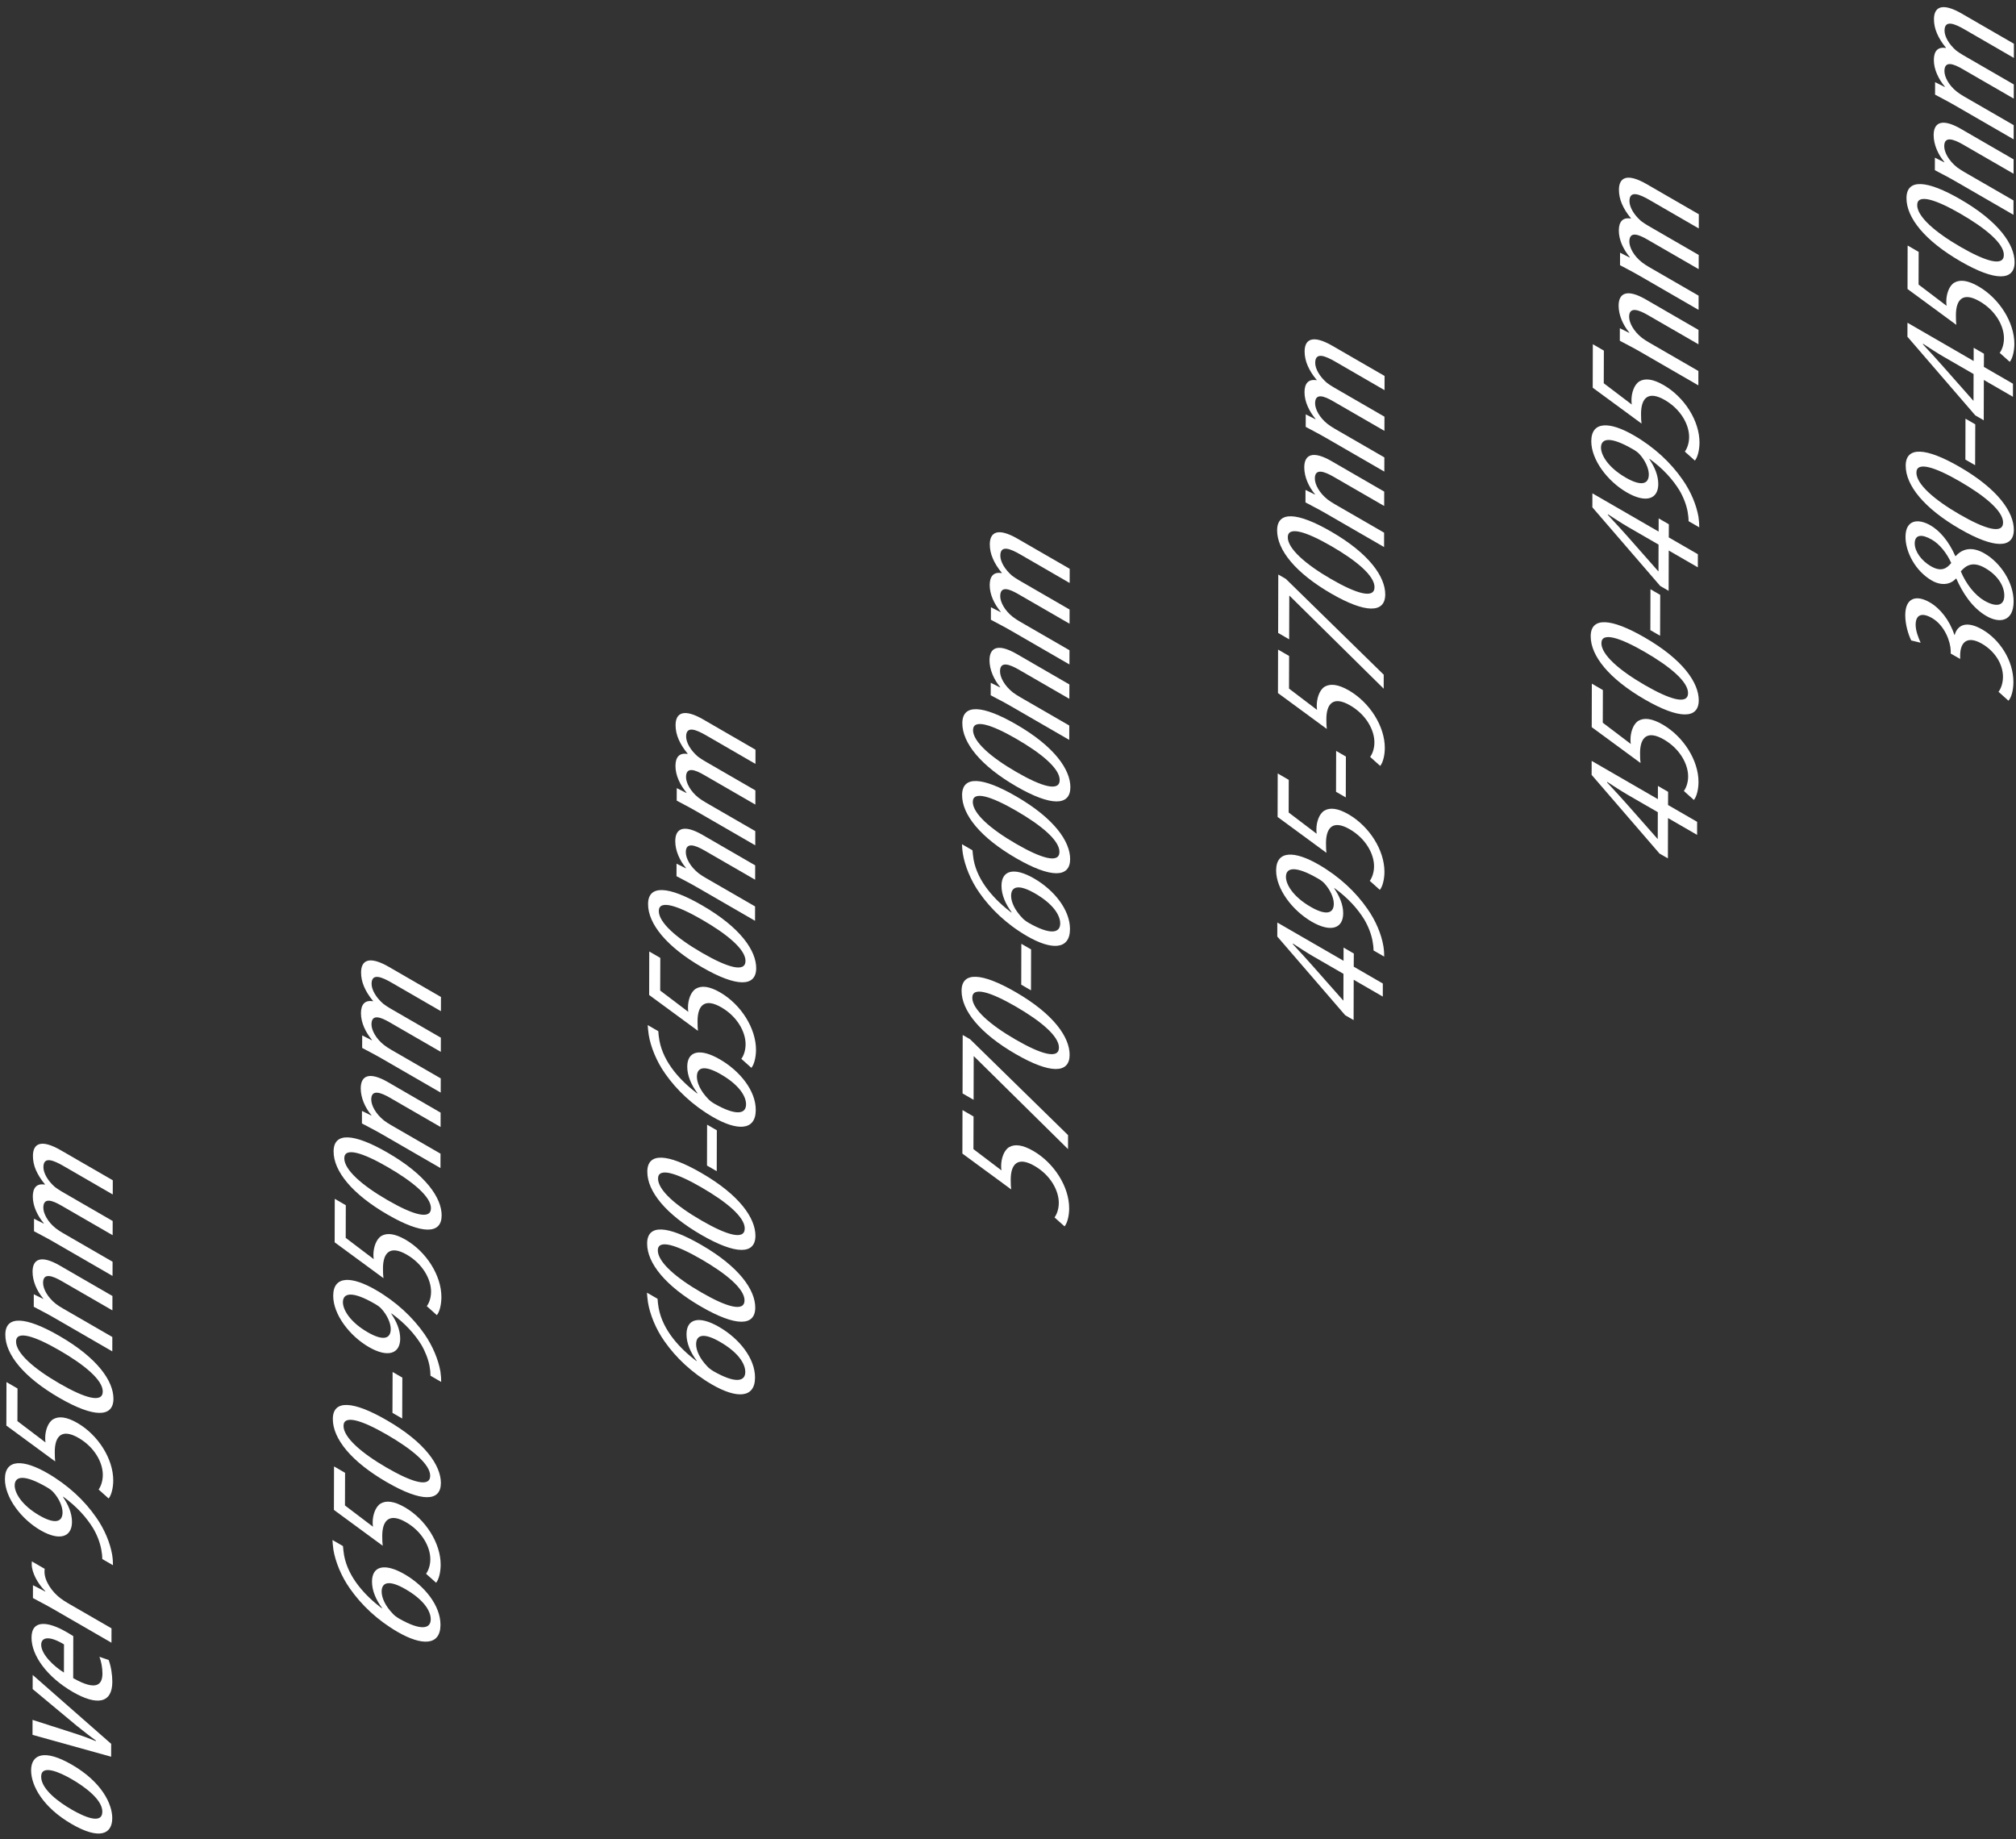 <svg viewBox="0 0 205 187" preserveAspectRatio="none" fill="none" xmlns="http://www.w3.org/2000/svg">
<rect x="0" y="0" width="205" height="187" fill="#333333" stroke="none"/>
<g clip-path="url(#clip0_200_1379)">
<path d="M200.858 43.14L200.843 47.295L199.853 46.724L199.863 42.565L200.858 43.14Z" fill="white"/>
<path d="M201.176 29.112C203.308 30.344 204.837 32.764 204.834 34.966C204.83 35.709 204.647 36.453 204.364 36.787L203.341 35.871C203.542 35.612 203.775 35.077 203.775 34.395C203.778 33.145 202.939 31.576 201.305 30.635C199.604 29.651 198.897 30.437 198.89 32.032C198.89 32.492 198.901 32.782 198.933 33.027L193.969 29.381L193.98 24.96L195.103 25.61L195.092 28.929L197.942 31.091C197.913 30.922 197.913 30.793 197.913 30.62C197.917 29.956 198.165 29.069 198.728 28.735C199.295 28.408 200.089 28.483 201.176 29.112Z" fill="white"/>
<path d="M201.734 37.3L204.692 39.01L204.689 40.339L201.731 38.629L201.72 42.727L200.862 42.231L193.96 34.233L193.964 32.811L200.694 36.701L200.697 35.357L201.742 35.961L201.734 37.3ZM200.679 40.741L200.686 38.026L197.65 36.273C196.91 35.846 196.254 35.408 195.543 34.944V35.016C196.401 35.936 196.91 36.492 197.567 37.236L200.651 40.727L200.679 40.741Z" fill="white"/>
<path d="M199.27 47.468C203.182 49.727 204.783 52.079 204.779 53.864C204.772 55.782 202.787 55.796 199.288 53.774C195.673 51.684 193.778 49.353 193.785 47.342C193.789 45.352 195.856 45.496 199.27 47.468ZM199.273 52.301C201.868 53.799 203.681 54.334 203.685 53.12C203.688 51.96 201.861 50.43 199.284 48.94C196.775 47.489 194.876 46.868 194.873 48.049C194.869 49.224 196.7 50.815 199.273 52.301Z" fill="white"/>
<path d="M201.793 56.263C203.459 57.225 204.761 59.251 204.758 61.147C204.751 63.194 203.329 63.403 201.994 62.63C200.487 61.761 199.532 60.181 198.929 58.82H198.893C198.276 59.495 197.335 59.538 196.431 59.014C194.779 58.062 193.76 56.123 193.764 54.582C193.767 52.815 195.059 52.693 196.298 53.408C197.238 53.95 198.143 54.988 198.821 56.514L198.868 56.539C199.528 55.792 200.504 55.519 201.793 56.263ZM201.779 61.065C202.981 61.761 203.81 61.61 203.81 60.544C203.814 59.635 203.207 58.525 201.868 57.753C200.63 57.038 199.934 57.455 199.388 58.087C199.919 59.377 200.838 60.522 201.779 61.065ZM196.348 57.566C197.436 58.195 197.988 57.757 198.415 57.236C197.96 56.234 197.249 55.329 196.441 54.862C195.397 54.259 194.704 54.352 194.701 55.25C194.701 56.058 195.375 57.003 196.348 57.566Z" fill="white"/>
<path d="M201.578 64.002C203.326 65.011 204.744 67.123 204.737 69.364C204.733 70.161 204.532 70.923 204.231 71.235L203.222 70.33C203.423 70.072 203.671 69.547 203.675 68.811C203.678 67.54 202.874 66.218 201.539 65.446C200.136 64.634 199.324 65.177 199.321 66.653V66.994L198.362 66.441V66.157C198.348 65.277 197.774 63.593 196.456 62.831C195.38 62.21 194.798 62.541 194.795 63.51C194.795 64.117 195.06 64.807 195.304 65.342L194.346 65.112C194.034 64.476 193.736 63.467 193.739 62.537C193.743 60.791 194.834 60.432 196.223 61.233C197.293 61.851 198.237 63.043 198.729 64.526L198.764 64.548C199.03 63.6 199.891 63.029 201.578 64.002Z" fill="white"/>
<path d="M199.349 20.266C203.261 22.525 204.862 24.878 204.858 26.663C204.851 28.58 202.866 28.595 199.367 26.573C195.752 24.483 193.857 22.152 193.864 20.14C193.868 18.147 195.932 18.291 199.349 20.266ZM199.352 25.097C201.948 26.594 203.76 27.129 203.764 25.916C203.767 24.756 201.94 23.226 199.363 21.735C196.854 20.284 194.955 19.663 194.952 20.845C194.948 22.019 196.779 23.61 199.352 25.097Z" fill="white"/>
<path d="M204.787 4.446L204.784 5.89L199.784 2.999C198.743 2.396 197.738 1.99 197.734 3.107C197.734 3.714 198.172 4.493 198.915 5.136C199.127 5.297 199.378 5.463 199.644 5.617L204.776 8.584L204.773 10.027L199.536 7.003C198.649 6.49 197.723 6.141 197.723 7.23C197.723 7.815 198.161 8.677 199.001 9.334C199.22 9.499 199.446 9.65 199.694 9.794L204.766 12.724L204.762 14.168L198.832 10.742C197.892 10.2 197.418 9.977 196.769 9.621L196.772 8.35L197.763 8.849V8.81C197.124 8.038 196.643 7.061 196.647 6.091C196.65 5.236 197.016 4.73 197.87 4.881V4.841C197.476 4.371 197.167 3.868 196.97 3.408C196.758 2.924 196.657 2.428 196.657 1.954C196.661 0.722 197.461 0.212 199.489 1.386L204.787 4.446Z" fill="white"/>
<path d="M204.756 16.201L204.752 17.663L199.602 14.689C198.661 14.147 197.703 13.805 197.703 14.865C197.703 15.472 198.141 16.319 198.999 17.005C199.2 17.153 199.444 17.318 199.709 17.469L204.745 20.378L204.742 21.839L198.812 18.413C197.871 17.871 197.398 17.655 196.748 17.3L196.752 16.029L197.71 16.503V16.463C197.071 15.698 196.626 14.696 196.626 13.734C196.63 12.462 197.459 11.985 199.39 13.098L204.756 16.201Z" fill="white"/>
<path d="M169.693 54.636L172.65 56.345L172.647 57.678L169.689 55.968L169.678 60.066L168.824 59.574L161.922 51.576L161.925 50.154L168.659 54.043L168.663 52.7L169.7 53.3L169.693 54.636ZM168.645 58.08L168.652 55.365L165.615 53.612C164.872 53.181 164.212 52.743 163.501 52.28V52.352C164.359 53.271 164.869 53.828 165.533 54.575L168.609 58.062L168.645 58.08Z" fill="white"/>
<path d="M168.821 60.479L168.81 64.634L167.819 64.063L167.83 59.904L168.821 60.479Z" fill="white"/>
<path d="M167.237 64.807C171.15 67.066 172.744 69.415 172.74 71.199C172.733 73.117 170.748 73.132 167.255 71.113C163.641 69.023 161.746 66.692 161.753 64.681C161.757 62.691 163.824 62.835 167.237 64.807ZM167.241 69.641C169.829 71.138 171.649 71.674 171.652 70.46C171.656 69.3 169.825 67.766 167.252 66.279C164.743 64.828 162.844 64.207 162.841 65.389C162.837 66.563 164.668 68.154 167.241 69.641Z" fill="white"/>
<path d="M169.065 73.656C171.19 74.884 172.722 77.305 172.715 79.506C172.712 80.25 172.529 80.993 172.245 81.327L171.226 80.415C171.423 80.153 171.66 79.621 171.66 78.939C171.664 77.689 170.824 76.12 169.19 75.179C167.489 74.195 166.775 74.978 166.771 76.572C166.771 77.032 166.786 77.326 166.821 77.571L161.857 73.925L161.868 69.504L162.992 70.154L162.981 73.473L165.831 75.635C165.799 75.462 165.799 75.333 165.799 75.161C165.802 74.496 166.05 73.609 166.613 73.275C167.18 72.948 167.977 73.028 169.065 73.656Z" fill="white"/>
<path d="M169.618 81.841L172.575 83.55L172.572 84.879L169.614 83.169L169.603 87.267L168.749 86.775L161.847 78.777L161.85 77.355L168.584 81.245L168.588 79.901L169.625 80.501L169.618 81.841ZM168.57 85.285L168.577 82.57L165.54 80.817C164.797 80.386 164.137 79.948 163.426 79.485V79.556C164.284 80.476 164.794 81.033 165.458 81.78L168.534 85.267L168.57 85.285Z" fill="white"/>
<path d="M172.747 21.782L172.743 23.226L167.743 20.335C166.706 19.735 165.697 19.325 165.694 20.442C165.694 21.049 166.139 21.832 166.875 22.471C167.094 22.637 167.338 22.798 167.603 22.953L172.736 25.919L172.732 27.363L167.503 24.343C166.609 23.825 165.687 23.477 165.683 24.565C165.683 25.151 166.128 26.016 166.968 26.673C167.18 26.835 167.413 26.989 167.661 27.133L172.725 30.06L172.722 31.504L166.799 28.081C165.859 27.539 165.378 27.313 164.735 26.961L164.739 25.689L165.73 26.189V26.149C165.084 25.373 164.61 24.4 164.613 23.43C164.617 22.576 164.979 22.066 165.837 22.22V22.181C165.442 21.71 165.13 21.204 164.936 20.748C164.721 20.259 164.624 19.767 164.624 19.293C164.628 18.061 165.421 17.551 167.449 18.722L172.747 21.782Z" fill="white"/>
<path d="M172.715 33.54L172.711 35.002L167.56 32.028C166.62 31.486 165.661 31.145 165.661 32.204C165.661 32.811 166.106 33.662 166.964 34.348C167.158 34.492 167.406 34.657 167.668 34.808L172.704 37.717L172.7 39.178L166.778 35.756C165.837 35.214 165.356 34.995 164.714 34.643L164.717 33.371L165.676 33.845V33.806C165.037 33.041 164.592 32.039 164.592 31.076C164.595 29.805 165.425 29.327 167.356 30.441L172.715 33.54Z" fill="white"/>
<path d="M169.165 39.146C171.29 40.374 172.823 42.795 172.816 45.004C172.812 45.74 172.629 46.491 172.346 46.825L171.326 45.912C171.524 45.643 171.761 45.111 171.761 44.429C171.764 43.179 170.924 41.61 169.291 40.669C167.59 39.685 166.875 40.475 166.872 42.07C166.872 42.526 166.886 42.817 166.922 43.061L161.958 39.416L161.969 34.995L163.092 35.645L163.081 38.963L165.931 41.125C165.899 40.953 165.899 40.823 165.899 40.651C165.903 39.987 166.15 39.107 166.714 38.766C167.277 38.439 168.074 38.518 169.165 39.146Z" fill="white"/>
<path d="M172.712 52.546C172.773 52.977 172.791 53.311 172.791 53.612L171.704 52.984C171.704 52.661 171.671 52.377 171.61 52.018C171.481 51.317 171.183 50.538 170.774 49.845C170.117 48.778 169.145 47.665 167.723 46.638V46.692C168.233 47.442 168.624 48.315 168.624 49.209C168.621 50.743 167.379 51.188 165.43 50.064C163.47 48.933 161.808 46.749 161.812 44.853C161.819 42.752 163.75 42.878 166.122 44.25C168.236 45.471 169.902 47.04 171.09 48.757C171.941 49.967 172.501 51.332 172.712 52.546ZM165.315 48.556C166.901 49.471 167.659 49.224 167.662 48.236C167.662 47.629 167.303 46.814 166.711 46.167C166.528 45.981 166.384 45.866 166.018 45.654C163.771 44.357 162.802 44.533 162.799 45.503C162.799 46.243 163.484 47.496 165.315 48.556Z" fill="white"/>
<path d="M136.859 76.913L136.848 81.069L135.857 80.498L135.868 76.342L136.859 76.913Z" fill="white"/>
<path d="M137.122 82.785C139.255 84.017 140.784 86.438 140.78 88.646C140.776 89.383 140.593 90.133 140.31 90.467L139.287 89.551C139.488 89.286 139.721 88.751 139.721 88.068C139.725 86.818 138.885 85.249 137.252 84.308C135.55 83.324 134.843 84.118 134.836 85.712C134.836 86.168 134.85 86.459 134.879 86.7L129.915 83.055L129.926 78.633L131.049 79.284L131.039 82.602L133.888 84.764C133.86 84.595 133.86 84.466 133.86 84.294C133.863 83.629 134.111 82.749 134.675 82.408C135.242 82.081 136.035 82.157 137.122 82.785Z" fill="white"/>
<path d="M140.673 96.185C140.741 96.619 140.755 96.953 140.755 97.255L139.668 96.626C139.668 96.303 139.635 96.019 139.567 95.657C139.438 94.956 139.14 94.177 138.731 93.484C138.074 92.417 137.101 91.304 135.68 90.277V90.331C136.193 91.081 136.588 91.958 136.584 92.852C136.581 94.385 135.339 94.831 133.39 93.707C131.427 92.572 129.761 90.388 129.765 88.492C129.772 86.391 131.703 86.517 134.083 87.892C136.197 89.113 137.862 90.683 139.047 92.396C139.905 93.61 140.465 94.974 140.673 96.185ZM133.282 92.198C134.865 93.11 135.626 92.866 135.63 91.879C135.63 91.272 135.267 90.456 134.678 89.81C134.495 89.623 134.348 89.505 133.986 89.296C131.739 88 130.763 88.176 130.763 89.142C130.755 89.882 131.448 91.139 133.282 92.198Z" fill="white"/>
<path d="M137.657 98.278L140.615 99.988L140.611 101.317L137.654 99.607L137.643 103.705L136.785 103.21L129.883 95.212L129.886 93.789L136.62 97.679L136.624 96.336L137.665 96.939L137.657 98.278ZM136.606 101.719L136.613 99.004L133.576 97.251C132.837 96.824 132.18 96.386 131.469 95.923V95.994C132.327 96.914 132.837 97.471 133.494 98.214L136.577 101.705L136.606 101.719Z" fill="white"/>
<path d="M135.358 54.043C139.267 56.302 140.864 58.651 140.86 60.436C140.853 62.354 138.868 62.368 135.369 60.346C131.754 58.256 129.859 55.925 129.866 53.914C129.873 51.921 131.937 52.065 135.358 54.043ZM135.354 58.87C137.949 60.368 139.766 60.907 139.769 59.693C139.773 58.533 137.942 56.999 135.362 55.512C132.856 54.065 130.954 53.44 130.95 54.622C130.95 55.792 132.784 57.383 135.354 58.87Z" fill="white"/>
<path d="M130.749 58.849L140.706 68.592L140.702 70.014L131.14 60.576L131.104 60.558L131.09 64.997L129.97 64.347L129.984 58.407L130.749 58.849Z" fill="white"/>
<path d="M137.16 70.19C139.292 71.422 140.821 73.843 140.817 76.044C140.814 76.788 140.63 77.531 140.347 77.865L139.324 76.949C139.525 76.691 139.758 76.156 139.758 75.473C139.762 74.223 138.922 72.654 137.289 71.713C135.587 70.729 134.88 71.515 134.873 73.11C134.873 73.566 134.887 73.864 134.916 74.105L129.952 70.46L129.963 66.039L131.086 66.689L131.076 70.007L133.926 72.169C133.897 72 133.897 71.864 133.897 71.699C133.9 71.034 134.148 70.147 134.712 69.806C135.279 69.483 136.072 69.562 137.16 70.19Z" fill="white"/>
<path d="M140.792 38.22L140.788 39.663L135.789 36.772C134.748 36.169 133.743 35.763 133.739 36.884C133.739 37.491 134.177 38.27 134.92 38.913C135.132 39.075 135.383 39.24 135.649 39.394L140.781 42.361L140.778 43.804L135.541 40.78C134.654 40.267 133.728 39.919 133.728 41.007C133.728 41.592 134.166 42.454 135.006 43.111C135.225 43.276 135.451 43.427 135.699 43.571L140.771 46.502L140.767 47.945L134.837 44.519C133.897 43.977 133.423 43.754 132.773 43.398L132.777 42.127L133.768 42.626V42.587C133.129 41.815 132.648 40.838 132.651 39.868C132.655 39.013 133.021 38.507 133.883 38.658V38.618C133.481 38.144 133.175 37.642 132.974 37.182C132.763 36.697 132.662 36.201 132.662 35.727C132.666 34.495 133.466 33.986 135.494 35.16L140.792 38.22Z" fill="white"/>
<path d="M140.756 49.978L140.752 51.44L135.602 48.466C134.661 47.924 133.706 47.583 133.703 48.642C133.703 49.249 134.141 50.096 134.999 50.782C135.2 50.93 135.444 51.095 135.709 51.246L140.745 54.155L140.742 55.616L134.812 52.19C133.871 51.648 133.398 51.432 132.748 51.077L132.752 49.806L133.71 50.28V50.24C133.071 49.475 132.626 48.473 132.626 47.511C132.63 46.239 133.459 45.762 135.39 46.875L140.756 49.978Z" fill="white"/>
<path d="M103.317 80.954C107.229 83.213 108.823 85.561 108.819 87.346C108.812 89.264 106.834 89.275 103.335 87.253C99.72 85.163 97.825 82.835 97.832 80.828C97.839 78.831 99.903 78.982 103.317 80.954ZM103.32 85.784C105.908 87.282 107.728 87.817 107.731 86.603C107.735 85.443 105.904 83.909 103.331 82.422C100.822 80.972 98.923 80.35 98.92 81.525C98.916 82.706 100.75 84.301 103.32 85.784Z" fill="white"/>
<path d="M105.149 89.307C107.177 90.478 108.806 92.482 108.803 94.457C108.796 96.598 106.897 96.591 104.438 95.168C102.36 93.965 100.737 92.399 99.607 90.78C98.699 89.508 98.11 87.996 97.913 86.811C97.844 86.377 97.834 86.046 97.819 85.827L98.889 86.445C98.907 86.703 98.939 86.987 99 87.386C99.424 89.684 101.204 91.53 102.852 92.784V92.723C102.245 91.897 101.836 90.974 101.839 90.047C101.847 88.481 103.099 88.122 105.149 89.307ZM104.607 93.825C106.8 95.071 107.805 94.874 107.809 93.886C107.812 93.049 107.101 91.9 105.242 90.826C103.627 89.893 102.816 90.072 102.816 91.074C102.816 91.688 103.175 92.522 103.964 93.333C104.076 93.459 104.295 93.642 104.607 93.825Z" fill="white"/>
<path d="M103.265 100.854C107.177 103.112 108.771 105.461 108.767 107.246C108.76 109.164 106.782 109.182 103.283 107.16C99.668 105.073 97.773 102.739 97.78 100.728C97.784 98.738 99.848 98.882 103.265 100.854ZM103.268 105.684C105.856 107.182 107.676 107.717 107.68 106.503C107.683 105.343 105.853 103.809 103.279 102.322C100.77 100.871 98.871 100.25 98.868 101.432C98.864 102.606 100.695 104.197 103.268 105.684Z" fill="white"/>
<path d="M104.848 96.522L104.837 100.681L103.847 100.107L103.857 95.951L104.848 96.522Z" fill="white"/>
<path d="M98.651 105.659L108.607 115.402L108.604 116.824L99.042 107.39L99.013 107.372L99.002 111.811L97.879 111.164L97.893 105.221L98.651 105.659Z" fill="white"/>
<path d="M105.07 117.008C107.195 118.236 108.727 120.656 108.72 122.858C108.717 123.601 108.533 124.345 108.25 124.679L107.231 123.767C107.428 123.504 107.665 122.973 107.665 122.29C107.668 121.041 106.829 119.471 105.195 118.53C103.494 117.546 102.78 118.329 102.776 119.924C102.776 120.38 102.791 120.678 102.826 120.922L97.862 117.277L97.873 112.856L98.997 113.506L98.986 116.824L101.836 118.986C101.803 118.814 101.803 118.678 101.803 118.512C101.807 117.848 102.055 116.961 102.618 116.62C103.185 116.293 103.982 116.379 105.07 117.008Z" fill="white"/>
<path d="M103.341 73.649C107.253 75.908 108.847 78.257 108.843 80.041C108.836 81.959 106.859 81.977 103.359 79.955C99.745 77.869 97.849 75.534 97.856 73.523C97.86 71.533 99.927 71.677 103.341 73.649ZM103.345 78.479C105.932 79.977 107.752 80.512 107.756 79.298C107.759 78.138 105.929 76.605 103.355 75.118C100.846 73.667 98.948 73.045 98.944 74.227C98.94 75.401 100.771 76.996 103.345 78.479Z" fill="white"/>
<path d="M108.773 57.825L108.77 59.269L103.77 56.378C102.732 55.778 101.724 55.369 101.72 56.489C101.72 57.096 102.165 57.879 102.908 58.522C103.12 58.684 103.368 58.845 103.63 58.999L108.762 61.966L108.759 63.41L103.529 60.389C102.635 59.872 101.713 59.524 101.709 60.612C101.709 61.197 102.154 62.063 102.994 62.72C103.206 62.882 103.439 63.036 103.687 63.18L108.752 66.107L108.748 67.551L102.826 64.128C101.885 63.586 101.404 63.359 100.762 63.008L100.765 61.736L101.756 62.235V62.196C101.11 61.42 100.636 60.447 100.64 59.477C100.643 58.622 101.006 58.112 101.864 58.267V58.227C101.469 57.757 101.157 57.251 100.963 56.794C100.747 56.306 100.65 55.814 100.65 55.34C100.654 54.108 101.447 53.598 103.475 54.769L108.773 57.825Z" fill="white"/>
<path d="M108.742 69.583L108.738 71.045L103.588 68.071C102.647 67.529 101.692 67.188 101.689 68.247C101.689 68.854 102.134 69.705 102.992 70.391C103.186 70.535 103.433 70.7 103.702 70.855L108.731 73.76L108.727 75.222L102.805 71.799C101.865 71.257 101.384 71.038 100.741 70.686L100.745 69.414L101.703 69.888V69.849C101.064 69.084 100.619 68.082 100.619 67.12C100.623 65.848 101.452 65.371 103.383 66.484L108.742 69.583Z" fill="white"/>
<path d="M73.118 134.9C75.154 136.074 76.783 138.078 76.776 140.054C76.769 142.194 74.867 142.183 72.408 140.761C70.33 139.558 68.714 137.996 67.577 136.372C66.672 135.105 66.08 133.589 65.89 132.407C65.821 131.973 65.807 131.639 65.789 131.42L66.866 132.041C66.877 132.3 66.909 132.58 66.977 132.982C67.401 135.281 69.181 137.127 70.829 138.38V138.319C70.218 137.489 69.806 136.566 69.809 135.64C69.813 134.074 71.073 133.718 73.118 134.9ZM72.576 139.418C74.77 140.664 75.782 140.47 75.785 139.482C75.789 138.646 75.078 137.496 73.219 136.423C71.597 135.485 70.789 135.665 70.785 136.667C70.785 137.281 71.144 138.114 71.938 138.929C72.049 139.055 72.261 139.235 72.576 139.418Z" fill="white"/>
<path d="M71.315 119.245C75.224 121.5 76.821 123.853 76.817 125.638C76.81 127.555 74.825 127.57 71.326 125.548C67.715 123.461 65.816 121.127 65.823 119.116C65.83 117.126 67.894 117.27 71.315 119.245ZM71.319 124.075C73.906 125.573 75.726 126.108 75.73 124.894C75.734 123.734 73.903 122.201 71.329 120.714C68.82 119.263 66.918 118.638 66.914 119.82C66.911 120.994 68.741 122.585 71.319 124.075Z" fill="white"/>
<path d="M71.296 126.55C75.205 128.805 76.802 131.158 76.799 132.943C76.792 134.86 74.807 134.868 71.307 132.846C67.696 130.759 65.797 128.428 65.805 126.421C65.808 124.424 67.876 124.575 71.296 126.55ZM71.296 131.38C73.884 132.878 75.704 133.413 75.708 132.199C75.711 131.039 73.881 129.506 71.307 128.019C68.798 126.568 66.896 125.943 66.892 127.117C66.889 128.299 68.719 129.89 71.296 131.38Z" fill="white"/>
<path d="M72.893 114.91L72.882 119.069L71.892 118.494L71.902 114.339L72.893 114.91Z" fill="white"/>
<path d="M73.217 100.886C75.349 102.118 76.878 104.538 76.875 106.74C76.871 107.483 76.688 108.227 76.405 108.561L75.382 107.645C75.583 107.386 75.816 106.851 75.816 106.169C75.82 104.919 74.98 103.349 73.346 102.409C71.652 101.428 70.938 102.211 70.931 103.806C70.931 104.265 70.945 104.56 70.974 104.8L66.01 101.155L66.02 96.734L67.144 97.384L67.133 100.703L69.99 102.868C69.958 102.696 69.958 102.567 69.958 102.394C69.962 101.73 70.209 100.843 70.773 100.509C71.336 100.182 72.126 100.257 73.217 100.886Z" fill="white"/>
<path d="M73.194 107.695C75.229 108.87 76.859 110.874 76.851 112.849C76.844 114.989 74.942 114.978 72.483 113.556C70.405 112.353 68.79 110.791 67.652 109.168C66.747 107.9 66.155 106.384 65.965 105.203C65.897 104.768 65.882 104.434 65.864 104.215L66.941 104.836C66.952 105.095 66.984 105.375 67.052 105.777C67.476 108.076 69.256 109.922 70.904 111.175V111.114C70.293 110.285 69.881 109.362 69.884 108.435C69.891 106.869 71.148 106.514 73.194 107.695ZM72.655 112.213C74.848 113.459 75.861 113.265 75.864 112.278C75.868 111.441 75.157 110.292 73.298 109.218C71.675 108.281 70.868 108.46 70.864 109.462C70.864 110.076 71.223 110.909 72.016 111.725C72.128 111.85 72.34 112.03 72.655 112.213Z" fill="white"/>
<path d="M71.392 92.04C75.301 94.296 76.898 96.648 76.895 98.433C76.887 100.351 74.903 100.365 71.403 98.343C67.792 96.257 65.893 93.922 65.9 91.911C65.904 89.921 67.971 90.065 71.392 92.04ZM71.396 96.871C73.984 98.368 75.803 98.904 75.807 97.69C75.811 96.53 73.98 94.996 71.406 93.509C68.897 92.058 66.995 91.433 66.992 92.615C66.984 93.789 68.815 95.384 71.396 96.871Z" fill="white"/>
<path d="M76.824 76.217L76.82 77.66L71.82 74.769C70.775 74.166 69.774 73.76 69.77 74.877C69.77 75.484 70.208 76.263 70.951 76.906C71.17 77.071 71.414 77.233 71.68 77.387L76.813 80.354L76.809 81.798L71.579 78.777C70.686 78.26 69.763 77.912 69.76 79C69.76 79.585 70.198 80.447 71.037 81.105C71.257 81.27 71.483 81.421 71.73 81.564L76.802 84.495L76.799 85.939L70.876 82.516C69.932 81.97 69.455 81.747 68.812 81.395L68.816 80.124L69.803 80.62V80.58C69.164 79.808 68.683 78.831 68.686 77.861C68.69 77.007 69.056 76.5 69.918 76.651V76.612C69.523 76.141 69.211 75.635 69.01 75.175C68.798 74.69 68.697 74.195 68.697 73.721C68.701 72.489 69.501 71.979 71.529 73.153L76.824 76.217Z" fill="white"/>
<path d="M76.791 87.975L76.788 89.436L71.637 86.463C70.697 85.92 69.738 85.579 69.738 86.639C69.738 87.246 70.176 88.093 71.034 88.779C71.235 88.926 71.479 89.092 71.745 89.243L76.781 92.151L76.777 93.613L70.855 90.191C69.911 89.645 69.433 89.429 68.791 89.077L68.794 87.806L69.753 88.28V88.24C69.107 87.472 68.662 86.47 68.665 85.507C68.669 84.236 69.501 83.762 71.432 84.875L76.791 87.975Z" fill="white"/>
<path d="M41.137 160.043C43.165 161.214 44.795 163.218 44.791 165.193C44.784 167.334 42.885 167.327 40.426 165.904C38.348 164.701 36.733 163.139 35.595 161.516C34.687 160.244 34.098 158.732 33.901 157.547C33.84 157.116 33.822 156.782 33.808 156.563L34.877 157.181C34.895 157.439 34.928 157.723 34.989 158.122C35.412 160.42 37.192 162.266 38.84 163.52V163.462C38.233 162.636 37.824 161.713 37.828 160.787C37.835 159.217 39.091 158.862 41.137 160.043ZM40.599 164.561C42.792 165.807 43.797 165.61 43.8 164.622C43.804 163.785 43.1 162.64 41.234 161.562C39.619 160.629 38.808 160.808 38.808 161.81C38.808 162.424 39.166 163.257 39.956 164.069C40.064 164.195 40.283 164.378 40.599 164.561Z" fill="white"/>
<path d="M39.329 144.385C43.242 146.644 44.835 148.993 44.832 150.777C44.825 152.695 42.847 152.713 39.347 150.691C35.733 148.605 33.838 146.27 33.845 144.259C33.848 142.269 35.916 142.413 39.329 144.385ZM39.333 149.215C41.921 150.713 43.741 151.248 43.744 150.034C43.748 148.874 41.917 147.34 39.344 145.854C36.835 144.403 34.936 143.781 34.932 144.963C34.929 146.137 36.763 147.728 39.333 149.215Z" fill="white"/>
<path d="M41.159 153.234C43.284 154.462 44.816 156.883 44.809 159.084C44.806 159.828 44.626 160.575 44.346 160.909L43.323 159.993C43.524 159.734 43.758 159.199 43.758 158.517C43.761 157.267 42.921 155.698 41.288 154.757C39.587 153.773 38.873 154.556 38.869 156.15C38.869 156.61 38.883 156.904 38.919 157.149L33.955 153.503L33.966 149.082L35.089 149.732L35.078 153.051L37.928 155.213C37.896 155.041 37.896 154.911 37.896 154.739C37.9 154.074 38.155 153.191 38.711 152.853C39.271 152.527 40.068 152.606 41.159 153.234Z" fill="white"/>
<path d="M40.913 140.054L40.899 144.212L39.908 143.638L39.923 139.482L40.913 140.054Z" fill="white"/>
<path d="M44.784 139.425C44.845 139.856 44.863 140.19 44.863 140.492L43.775 139.863C43.775 139.54 43.743 139.257 43.682 138.897C43.553 138.197 43.255 137.418 42.845 136.717C42.189 135.658 41.216 134.541 39.794 133.517V133.571C40.304 134.322 40.695 135.195 40.695 136.089C40.692 137.622 39.45 138.068 37.508 136.947C35.545 135.812 33.879 133.629 33.883 131.733C33.89 129.624 35.821 129.757 38.201 131.133C40.308 132.35 41.973 133.92 43.165 135.629C44.008 136.85 44.568 138.215 44.784 139.425ZM37.386 135.439C38.972 136.355 39.73 136.107 39.733 135.119C39.733 134.512 39.374 133.697 38.782 133.051C38.606 132.867 38.456 132.749 38.09 132.537C35.85 131.244 34.873 131.417 34.87 132.386C34.866 133.126 35.559 134.383 37.386 135.439Z" fill="white"/>
<path d="M44.839 101.356L44.835 102.8L39.835 99.909C38.798 99.309 37.789 98.9 37.785 100.017C37.785 100.624 38.231 101.407 38.974 102.049C39.185 102.211 39.433 102.373 39.695 102.527L44.828 105.494L44.824 106.937L39.594 103.917C38.708 103.403 37.778 103.051 37.775 104.14C37.775 104.725 38.22 105.591 39.06 106.248C39.272 106.409 39.505 106.564 39.752 106.707L44.817 109.634L44.813 111.078L38.891 107.656C37.951 107.113 37.47 106.887 36.827 106.535L36.831 105.264L37.821 105.763V105.723C37.182 104.951 36.702 103.974 36.705 103.005C36.709 102.15 37.071 101.64 37.929 101.794V101.755C37.534 101.284 37.222 100.778 37.028 100.322C36.813 99.834 36.716 99.341 36.716 98.868C36.719 97.636 37.513 97.126 39.548 98.3L44.839 101.356Z" fill="white"/>
<path d="M44.804 113.115L44.801 114.576L39.657 111.603C38.713 111.057 37.755 110.716 37.751 111.775C37.751 112.382 38.196 113.233 39.054 113.919C39.248 114.063 39.499 114.232 39.765 114.382L44.794 117.288L44.79 118.75L38.867 115.327C37.927 114.785 37.446 114.566 36.804 114.214L36.807 112.942L37.766 113.416V113.377C37.127 112.612 36.682 111.61 36.682 110.647C36.685 109.376 37.514 108.898 39.446 110.012L44.804 113.115Z" fill="white"/>
<path d="M39.407 117.18C43.32 119.439 44.913 121.788 44.91 123.573C44.903 125.491 42.925 125.509 39.425 123.487C35.811 121.4 33.916 119.066 33.923 117.054C33.926 115.065 35.99 115.209 39.407 117.18ZM39.411 122.011C41.999 123.508 43.819 124.043 43.822 122.829C43.826 121.669 41.995 120.136 39.422 118.649C36.913 117.198 35.014 116.577 35.01 117.758C35.007 118.933 36.837 120.527 39.411 122.011Z" fill="white"/>
<path d="M41.234 126.029C43.359 127.258 44.892 129.678 44.885 131.88C44.881 132.623 44.702 133.37 44.422 133.704L43.398 132.788C43.599 132.53 43.833 131.995 43.833 131.312C43.836 130.062 42.996 128.493 41.363 127.552C39.662 126.568 38.948 127.351 38.944 128.945C38.944 129.405 38.959 129.7 38.994 129.944L34.03 126.299L34.041 121.878L35.164 122.528L35.154 125.846L38.004 128.008C37.971 127.836 37.971 127.706 37.971 127.534C37.975 126.87 38.23 125.986 38.786 125.649C39.35 125.322 40.147 125.401 41.234 126.029Z" fill="white"/>
<path d="M11.405 158.056C11.473 158.491 11.487 158.825 11.487 159.127L10.399 158.498C10.399 158.175 10.367 157.891 10.299 157.528C10.17 156.828 9.879 156.052 9.463 155.356C8.806 154.289 7.833 153.176 6.419 152.152V152.206C6.929 152.957 7.32 153.829 7.32 154.724C7.316 156.257 6.074 156.702 4.125 155.578C2.162 154.443 0.496 152.26 0.5 150.364C0.507 148.263 2.438 148.388 4.818 149.764C6.932 150.985 8.598 152.554 9.782 154.267C10.64 155.485 11.196 156.857 11.405 158.056ZM4.014 154.073C5.597 154.986 6.358 154.741 6.361 153.754C6.361 153.147 6.002 152.332 5.41 151.685C5.227 151.498 5.08 151.38 4.718 151.172C2.471 149.875 1.494 150.051 1.494 151.017C1.491 151.757 2.18 153.014 4.014 154.073Z" fill="white"/>
<path d="M7.859 144.66C9.991 145.892 11.52 148.32 11.516 150.521C11.512 151.258 11.329 152.008 11.046 152.342L10.027 151.43C10.224 151.161 10.454 150.629 10.454 149.943C10.457 148.693 9.624 147.128 7.984 146.183C6.29 145.203 5.576 145.993 5.569 147.587C5.569 148.043 5.583 148.334 5.612 148.575L0.647 144.93L0.658 140.509L1.782 141.159L1.771 144.477L4.628 146.643C4.596 146.47 4.596 146.341 4.596 146.169C4.599 145.504 4.847 144.624 5.411 144.283C5.978 143.956 6.767 144.032 7.859 144.66Z" fill="white"/>
<path d="M4.544 159.493C4.526 159.575 4.526 159.669 4.526 159.787C4.522 160.717 5.265 161.831 6.188 162.517C6.4 162.671 6.651 162.836 6.916 162.991L11.338 165.544L11.335 167.006L5.412 163.583C4.738 163.192 3.941 162.793 3.349 162.463L3.352 161.159L4.608 161.805V161.766C3.848 161.023 3.227 159.884 3.227 159.036C3.227 158.918 3.237 158.832 3.237 158.738L4.544 159.493Z" fill="white"/>
<path d="M11.049 168.759C11.293 169.416 11.422 170.267 11.422 170.985C11.415 173.187 9.843 173.417 7.402 172.009C4.814 170.511 3.199 168.328 3.206 166.489C3.21 164.603 4.925 164.858 6.742 165.907C7.04 166.079 7.251 166.202 7.452 166.338L7.442 170.605C9.882 171.994 10.414 171.201 10.417 170.138C10.417 169.513 10.288 168.902 10.112 168.439L11.049 168.759ZM6.501 170.041L6.508 167.175C6.465 167.15 6.422 167.124 6.379 167.099C4.864 166.223 4.19 166.521 4.19 167.207C4.186 168.159 5.406 169.358 6.501 170.041Z" fill="white"/>
<path d="M3.325 170.281L11.304 177.285L11.3 178.595L3.307 176.372L3.31 174.85L7.801 176.29C8.346 176.466 9.057 176.724 9.75 177.012V176.951C9.093 176.477 8.414 175.934 7.804 175.449L3.321 171.718L3.325 170.281Z" fill="white"/>
<path d="M7.298 179.4C4.509 177.787 3.17 178.348 3.163 179.974C3.159 181.547 4.376 183.756 7.298 185.444C10.101 187.064 11.411 186.486 11.415 184.841C11.419 183.433 10.381 181.178 7.298 179.4ZM7.287 183.968C6.06 183.261 4.183 181.932 4.186 180.621C4.19 179.332 6.07 180.172 7.294 180.879C8.533 181.594 10.41 182.923 10.406 184.176C10.403 185.505 8.605 184.729 7.287 183.968Z" fill="white"/>
<path d="M6.034 135.815C9.943 138.07 11.54 140.422 11.536 142.207C11.529 144.125 9.544 144.139 6.044 142.118C2.434 140.031 0.535 137.704 0.542 135.685C0.546 133.696 2.613 133.839 6.034 135.815ZM6.037 140.645C8.625 142.143 10.445 142.678 10.449 141.464C10.452 140.304 8.622 138.77 6.048 137.284C3.539 135.833 1.637 135.208 1.633 136.389C1.626 137.564 3.46 139.158 6.037 140.645Z" fill="white"/>
<path d="M11.433 131.756L11.43 133.218L6.279 130.244C5.339 129.702 4.384 129.354 4.38 130.42C4.38 131.027 4.825 131.871 5.676 132.554C5.877 132.708 6.121 132.866 6.387 133.017L11.422 135.926L11.419 137.388L5.496 133.965C4.552 133.419 4.075 133.204 3.433 132.852L3.436 131.58L4.395 132.054V132.015C3.748 131.246 3.311 130.252 3.311 129.285C3.314 128.014 4.143 127.544 6.071 128.657L11.433 131.756Z" fill="white"/>
<path d="M11.469 119.991L11.465 121.435L6.465 118.544C5.42 117.94 4.419 117.535 4.415 118.655C4.415 119.262 4.86 120.052 5.596 120.684C5.815 120.849 6.059 121.011 6.325 121.165L11.458 124.132L11.454 125.576L6.224 122.555C5.331 122.038 4.408 121.697 4.405 122.778C4.405 123.363 4.85 124.229 5.682 124.883C5.901 125.048 6.128 125.199 6.375 125.342L11.447 128.273L11.443 129.717L5.521 126.294C4.577 125.748 4.1 125.525 3.457 125.173L3.461 123.902L4.448 124.398V124.358C3.809 123.593 3.335 122.613 3.335 121.643C3.339 120.788 3.701 120.278 4.563 120.433V120.393C4.168 119.923 3.855 119.416 3.654 118.957C3.443 118.472 3.346 117.98 3.349 117.506C3.353 116.274 4.146 115.764 6.174 116.935L11.469 119.991Z" fill="white"/>
</g>
<defs>
<clipPath id="clip0_200_1379">
<rect width="205" height="187" fill="white" transform="matrix(-1 0 0 1 205 0)"/>
</clipPath>
</defs>
</svg>
